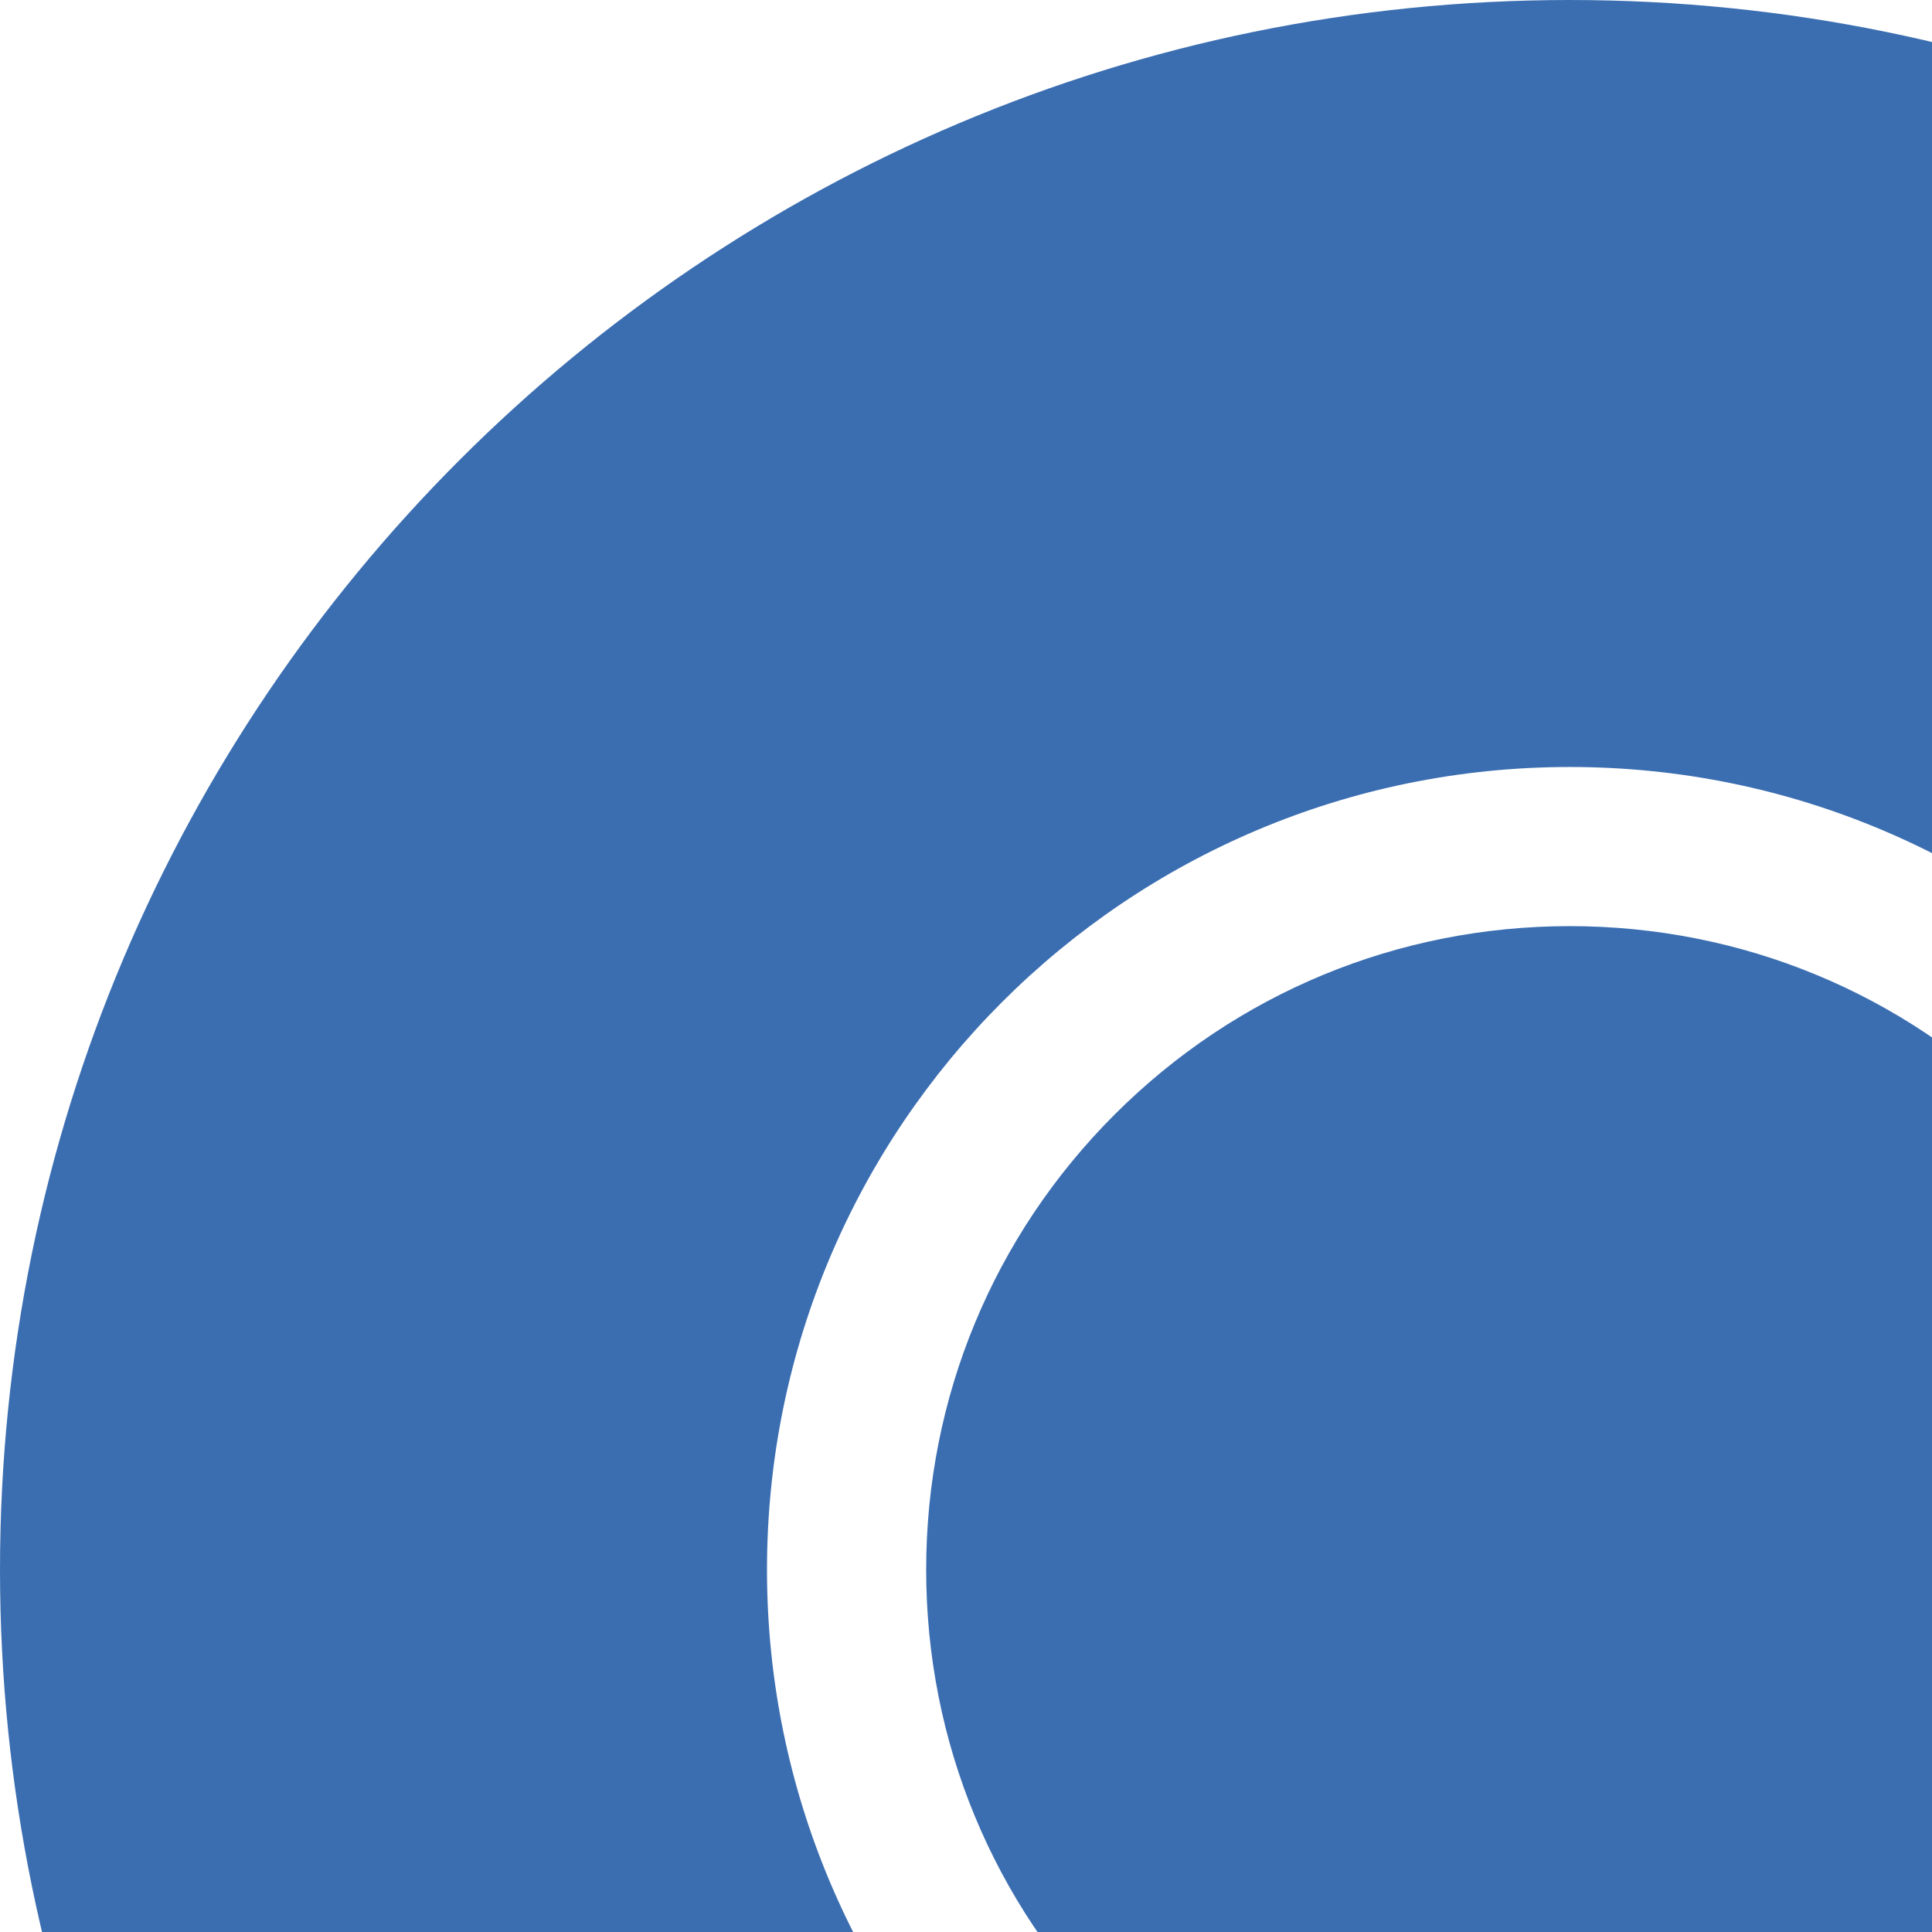 <svg xmlns="http://www.w3.org/2000/svg" width="160" height="160" viewBox="0 0 160 160" fill="none"><path d="M130 0C58.206 0 0 58.206 0 130C0 201.794 58.206 260 130 260C201.794 260 260 201.794 260 130C260 58.206 201.794 0 130 0ZM130 196.481C93.273 196.481 63.519 166.727 63.519 130C63.519 93.273 93.273 63.519 130 63.519C166.727 63.519 196.481 93.273 196.481 130C196.481 166.727 166.727 196.481 130 196.481Z" fill="#3B6EB1"></path><path d="M167.701 92.303C157.638 82.24 144.23 76.698 130.004 76.698C115.778 76.698 102.369 82.24 92.306 92.303C82.243 102.365 76.701 115.774 76.701 130C76.701 144.226 82.243 157.635 92.306 167.698C102.369 177.76 115.778 183.303 130.004 183.303C144.23 183.303 157.638 177.76 167.701 167.698C177.764 157.635 183.306 144.226 183.306 130C183.306 115.774 177.764 102.365 167.701 92.303Z" fill="#3B6EB1"></path></svg>